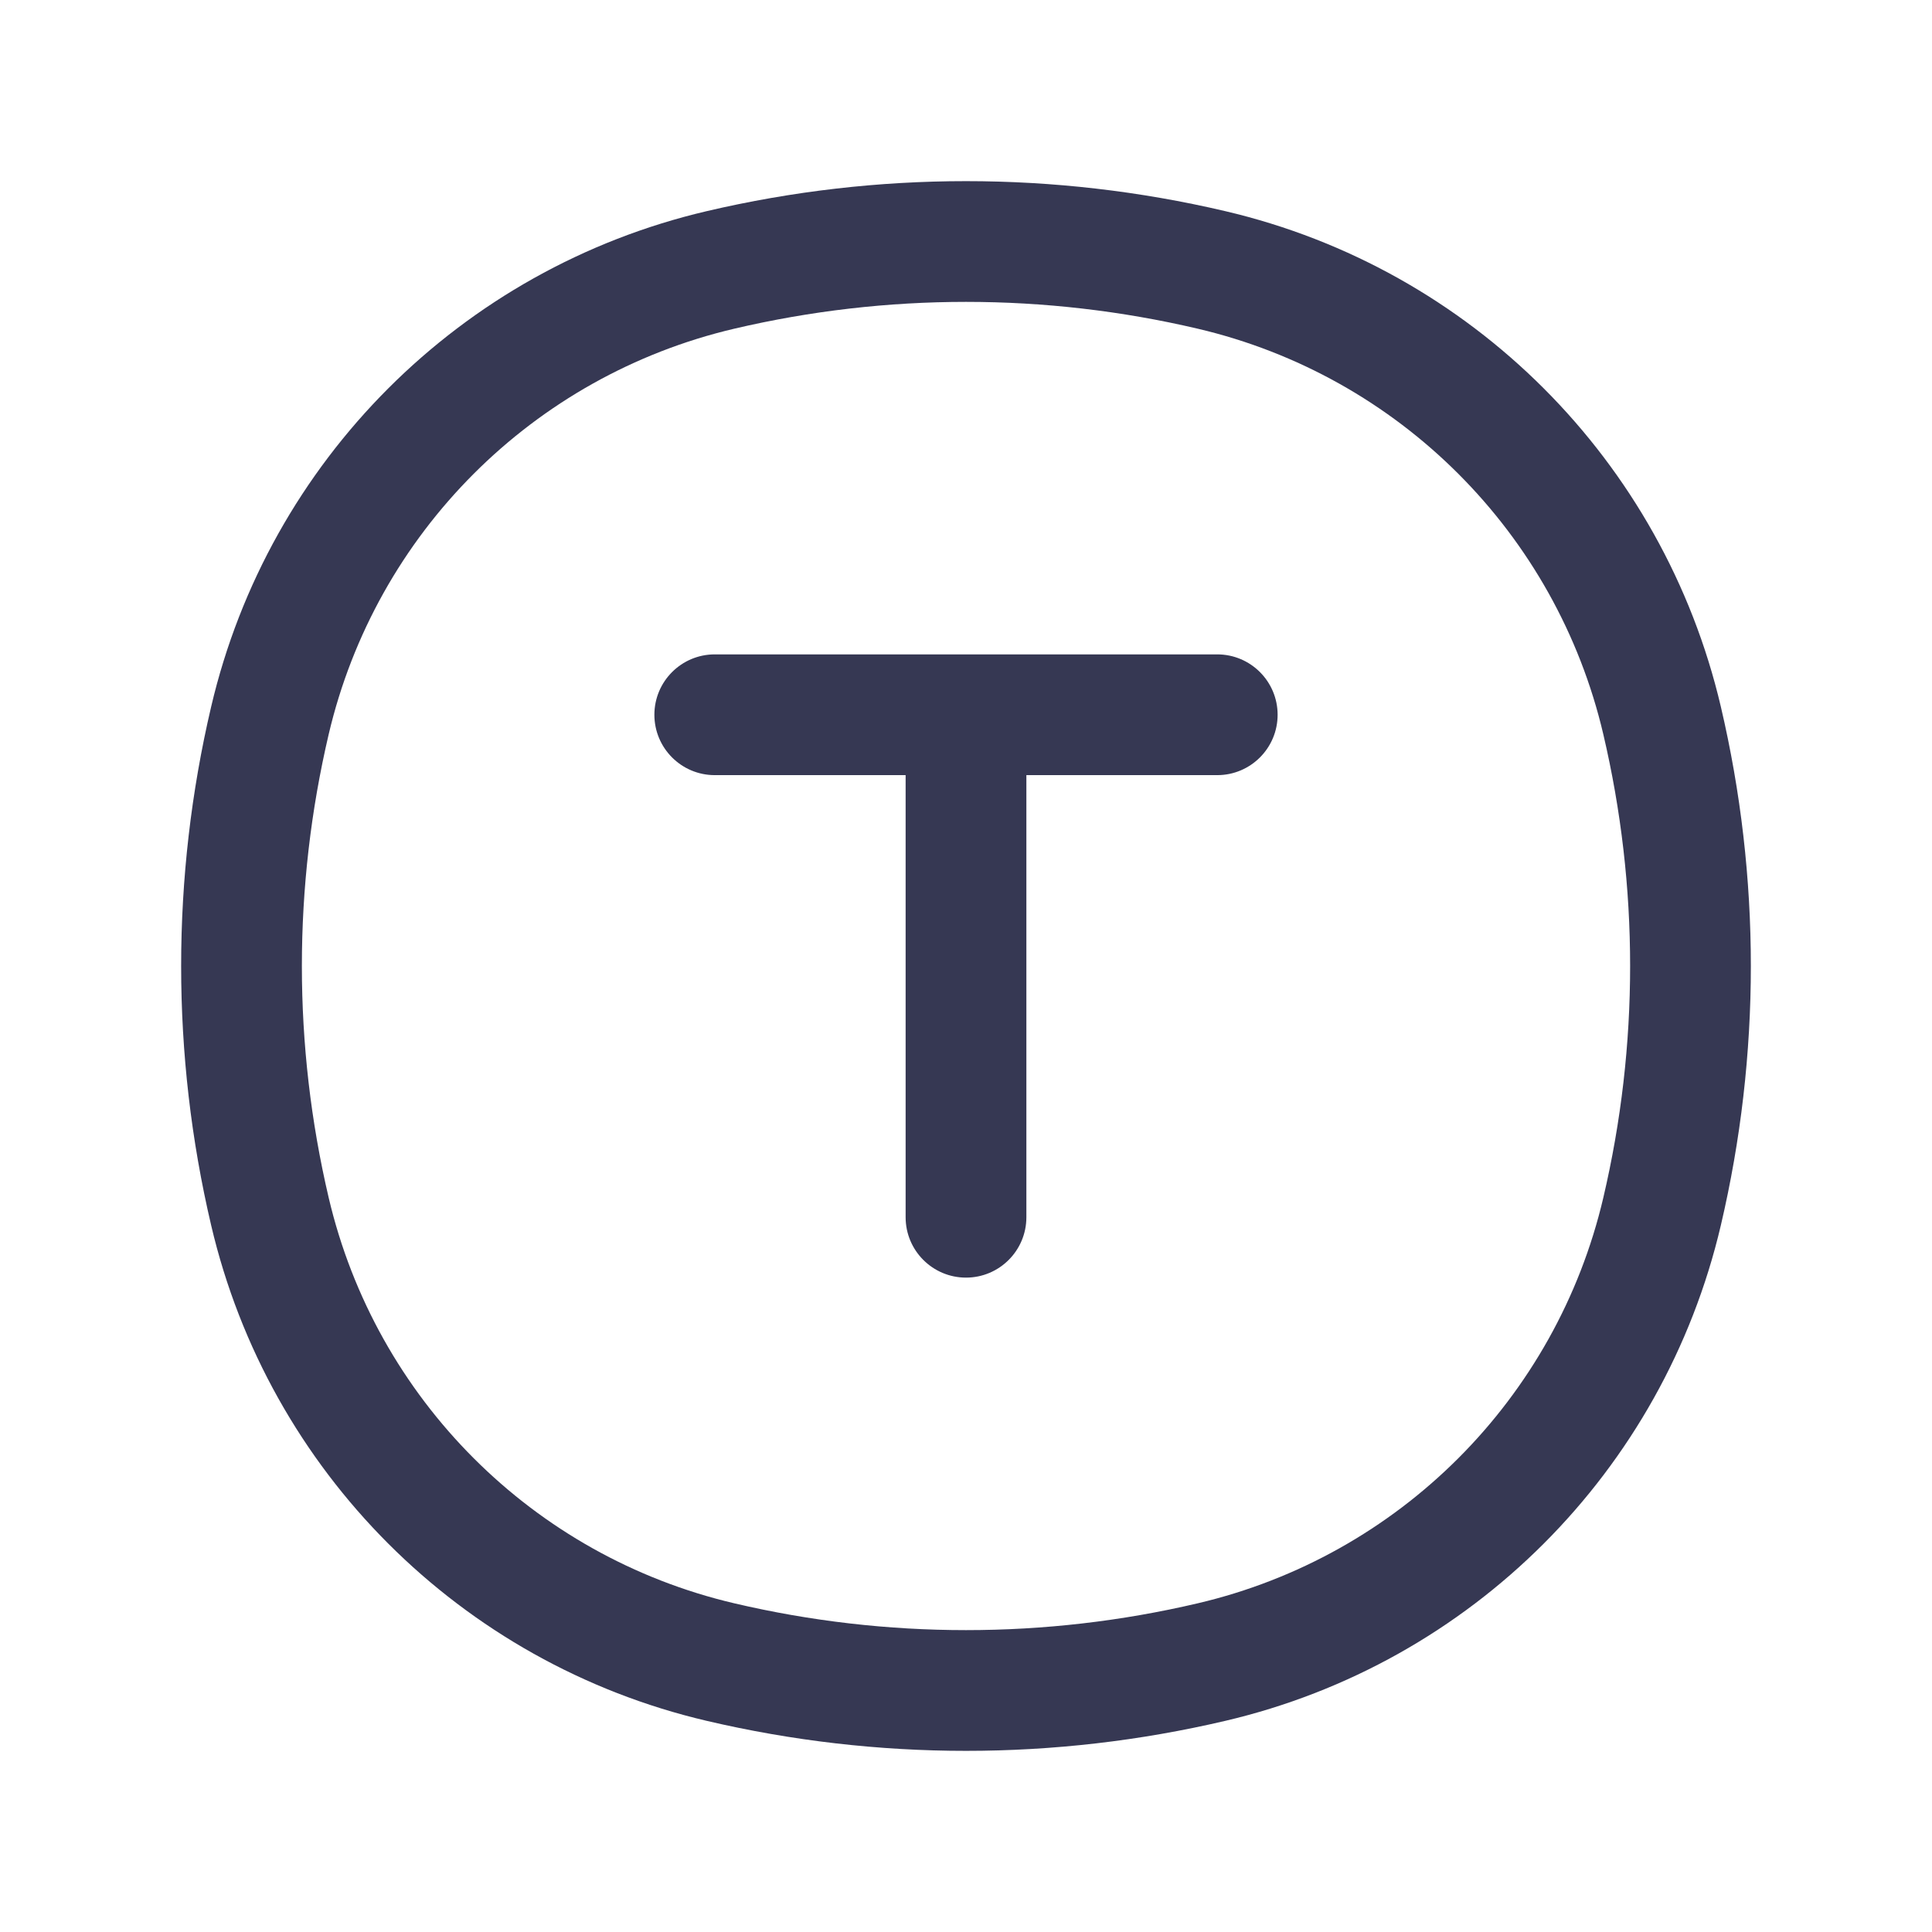 <?xml version="1.0" encoding="utf-8"?><!-- Скачано с сайта svg4.ru / Downloaded from svg4.ru -->
<svg width="800px" height="800px" viewBox="0 0 24 24" fill="none" xmlns="http://www.w3.org/2000/svg">
<path d="M3.353 15.05L4.083 14.878L3.353 15.05ZM3.353 8.95L4.083 9.122L3.353 8.95ZM20.647 8.95L19.917 9.122L20.647 8.95ZM20.647 15.05L21.377 15.221L20.647 15.05ZM15.05 20.647L14.878 19.917L15.05 20.647ZM8.95 20.647L8.779 21.377L8.95 20.647ZM8.95 3.353L9.122 4.083L8.95 3.353ZM15.05 3.353L14.878 4.083L15.05 3.353ZM11.25 15.121C11.25 15.535 11.586 15.871 12 15.871C12.414 15.871 12.75 15.535 12.75 15.121H11.25ZM8.879 8.129C8.465 8.129 8.129 8.465 8.129 8.879C8.129 9.293 8.465 9.629 8.879 9.629V8.129ZM15.121 9.629C15.535 9.629 15.871 9.293 15.871 8.879C15.871 8.465 15.535 8.129 15.121 8.129V9.629ZM4.083 14.878C3.639 12.985 3.639 11.015 4.083 9.122L2.623 8.779C2.126 10.898 2.126 13.102 2.623 15.221L4.083 14.878ZM19.917 9.122C20.361 11.015 20.361 12.985 19.917 14.878L21.377 15.221C21.874 13.102 21.874 10.898 21.377 8.779L19.917 9.122ZM14.878 19.917C12.985 20.361 11.015 20.361 9.122 19.917L8.779 21.377C10.898 21.874 13.102 21.874 15.221 21.377L14.878 19.917ZM9.122 4.083C11.015 3.639 12.985 3.639 14.878 4.083L15.221 2.623C13.102 2.126 10.898 2.126 8.779 2.623L9.122 4.083ZM9.122 19.917C6.622 19.331 4.67 17.378 4.083 14.878L2.623 15.221C3.339 18.276 5.724 20.661 8.779 21.377L9.122 19.917ZM15.221 21.377C18.276 20.661 20.661 18.276 21.377 15.221L19.917 14.878C19.331 17.378 17.378 19.331 14.878 19.917L15.221 21.377ZM14.878 4.083C17.378 4.67 19.331 6.622 19.917 9.122L21.377 8.779C20.661 5.724 18.276 3.339 15.221 2.623L14.878 4.083ZM8.779 2.623C5.724 3.339 3.339 5.724 2.623 8.779L4.083 9.122C4.67 6.622 6.622 4.67 9.122 4.083L8.779 2.623ZM11.25 8.879V15.121H12.75V8.879H11.25ZM12 8.129H8.879V9.629H12V8.129ZM12 9.629H15.121V8.129H12V9.629Z" fill="#363853"/>
</svg>